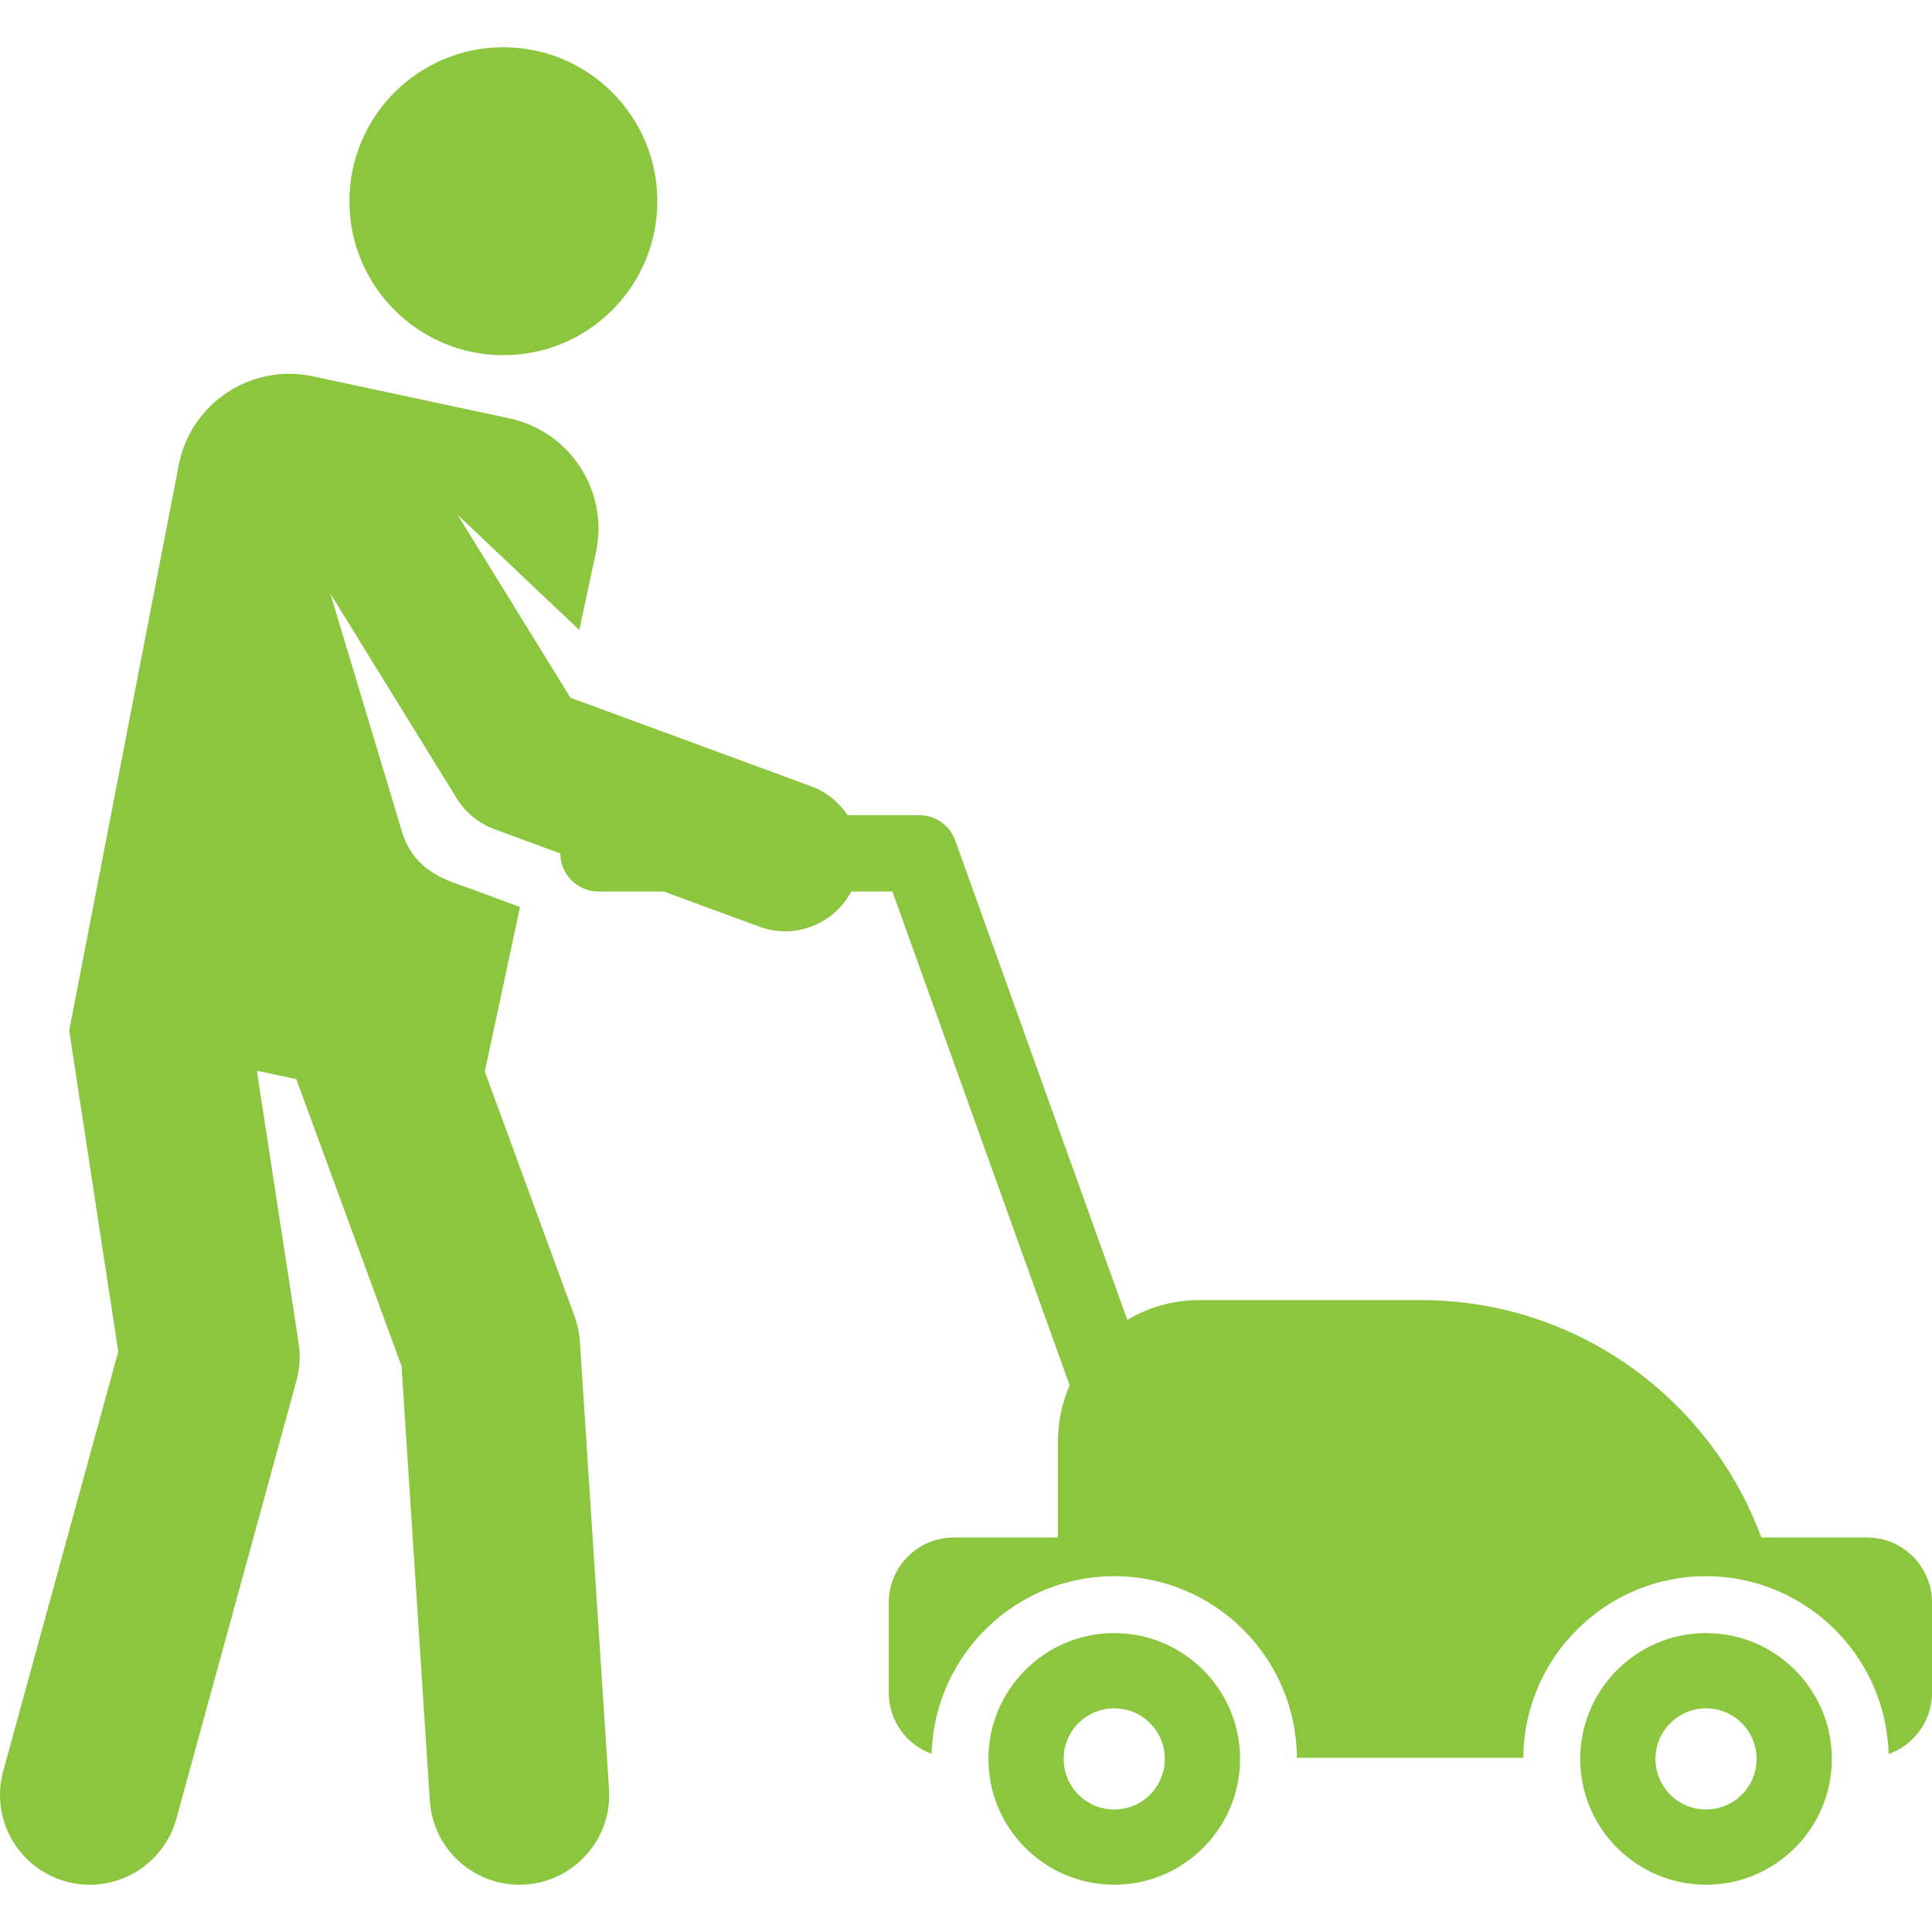 <?xml version="1.0" encoding="UTF-8"?>
<svg xmlns="http://www.w3.org/2000/svg" xmlns:xlink="http://www.w3.org/1999/xlink" version="1.1" id="1188756801" x="0px" y="0px" viewBox="0 0 511.997 511.997" style="enable-background:new 0 0 511.997 511.997;" xml:space="preserve" class="svg u_1188756801" alt="ICON" data-icon-custom="true" data-icon-name="lawn-mower.svg" width="511.997" height="511.997"> <g fill="#8CC63F"> <g fill="#8CC63F"> <circle cx="133.401" cy="53.326" r="40.799" fill="#8CC63F"></circle> 
</g> 
</g> 
 <g fill="#8CC63F"> <g fill="#8CC63F"> <path d="M494.763,407.445h-27.994c-13.529-36.721-48.827-62.912-90.245-62.912h-58.628c-6.998,0-13.546,1.922-19.154,5.258    l-45.601-127.068c-1.442-4.017-5.25-6.697-9.52-6.697h-19.018c-2.249-3.398-5.543-6.148-9.661-7.663l-63.767-23.461    l-29.898-48.459l32.246,30.502l4.414-20.626c3.45-16.126-6.824-31.995-22.95-35.445L82.921,99.729    c-16.126-3.45-31.995,6.824-35.445,22.95L18.338,273.105c0.043,0.456,13.003,85.069,13.003,85.069L0.853,469.381    c-3.475,12.672,3.983,25.762,16.656,29.237c12.673,3.474,25.763-3.985,29.237-16.656l31.829-116.094    c0.884-3.222,1.078-6.595,0.571-9.897l-11.077-72.222l10.461,2.239l27.877,76.004l7.505,115.228    c0.853,13.091,12.147,23.047,25.289,22.197c13.113-0.855,23.051-12.177,22.197-25.289l-7.729-118.654    c-0.148-2.272-0.621-4.51-1.405-6.647l-23.786-64.85l9.335-43.626l-12.63-4.647c-6.376-2.347-15.284-4.379-18.623-15.223    l-19.032-63.213l33.495,54.288c2.331,3.777,5.862,6.664,10.029,8.197l17.437,6.416c0.016,5.572,4.536,10.086,10.113,10.086h17.301    l25.345,9.325c9.428,3.468,19.775-0.69,24.344-9.325h10.912l46.965,130.867c-1.989,4.578-3.098,9.626-3.098,14.935v25.388h-27.594    c-9.52,0-17.237,7.718-17.237,17.237v23.917c0,7.45,4.735,13.778,11.353,16.185c0.716-26.08,22.138-47.079,48.388-47.079    c26.603,0,48.257,21.565,48.415,48.131h60c0.158-26.567,21.811-48.131,48.415-48.131c26.268,0,47.701,21.027,48.389,47.131    c6.693-2.368,11.497-8.734,11.497-16.238v-23.917C512,415.162,504.283,407.445,494.763,407.445z" fill="#8CC63F"></path> 
</g> 
</g> 
 <g fill="#8CC63F"> <g fill="#8CC63F"> <path d="M295.284,432.783c-18.385,0-33.344,14.958-33.344,33.343c0,18.385,14.958,33.344,33.344,33.344    s33.344-14.958,33.344-33.344C328.628,447.741,313.669,432.783,295.284,432.783z M295.284,479.531    c-7.403,0-13.405-6.001-13.405-13.404s6.001-13.404,13.405-13.404c7.403,0,13.404,6.001,13.404,13.404    S302.687,479.531,295.284,479.531z" fill="#8CC63F"></path> 
</g> 
</g> 
 <g fill="#8CC63F"> <g fill="#8CC63F"> <path d="M452.114,432.783c-18.385,0-33.343,14.958-33.343,33.343c0,18.385,14.958,33.344,33.343,33.344    c18.385,0,33.344-14.958,33.344-33.344C485.457,447.741,470.5,432.783,452.114,432.783z M452.114,479.531    c-7.403,0-13.404-6.001-13.404-13.404s6.001-13.404,13.404-13.404c7.403,0,13.405,6.001,13.405,13.404    C465.517,473.53,459.517,479.531,452.114,479.531z" fill="#8CC63F"></path> 
</g> 
</g> 
 <g fill="#8CC63F"></g> 
 <g fill="#8CC63F"></g> 
 <g fill="#8CC63F"></g> 
 <g fill="#8CC63F"></g> 
 <g fill="#8CC63F"></g> 
 <g fill="#8CC63F"></g> 
 <g fill="#8CC63F"></g> 
 <g fill="#8CC63F"></g> 
 <g fill="#8CC63F"></g> 
 <g fill="#8CC63F"></g> 
 <g fill="#8CC63F"></g> 
 <g fill="#8CC63F"></g> 
 <g fill="#8CC63F"></g> 
 <g fill="#8CC63F"></g> 
 <g fill="#8CC63F"></g> 
</svg>

